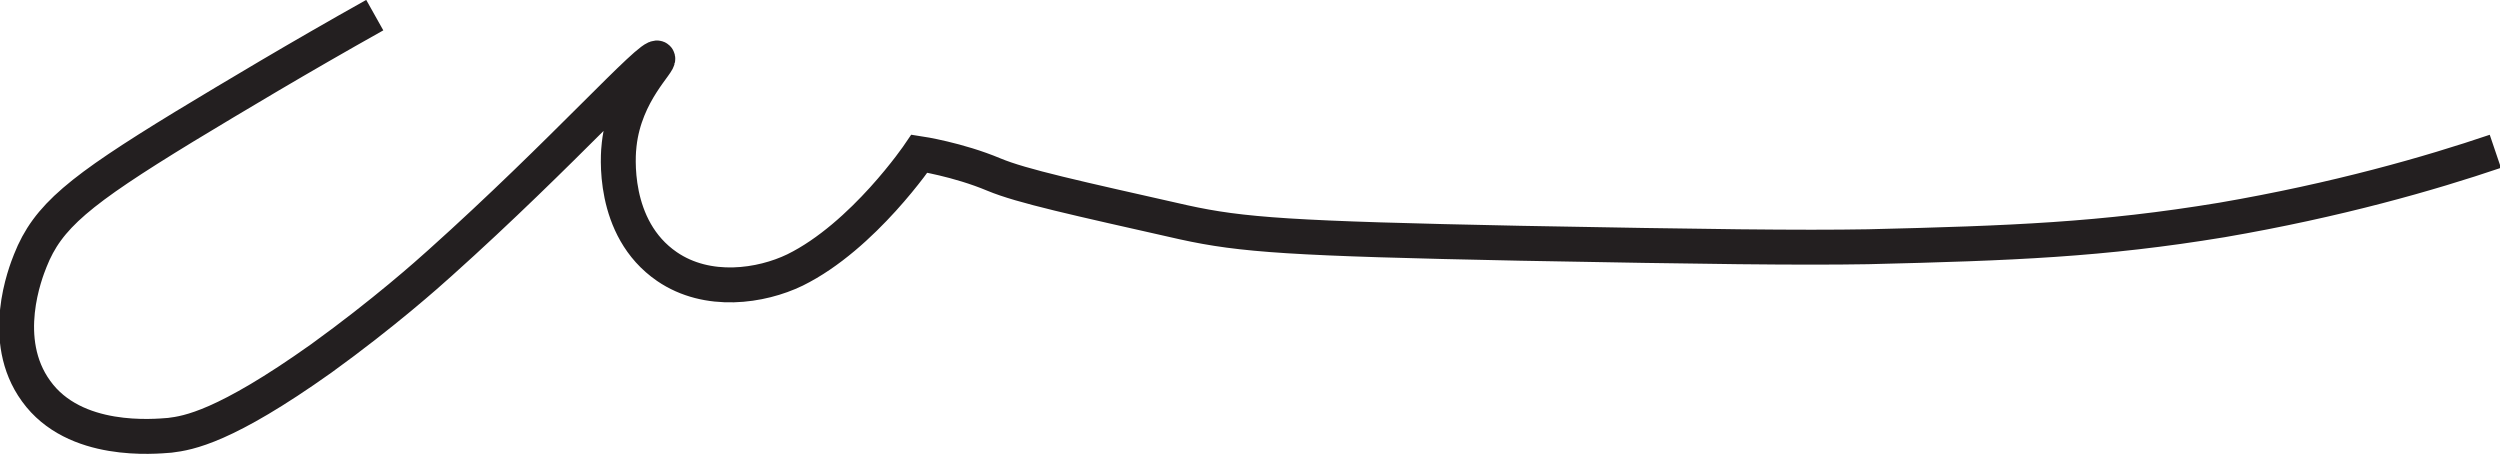 <?xml version="1.0" encoding="utf-8"?>
<!-- Generator: Adobe Illustrator 24.3.0, SVG Export Plug-In . SVG Version: 6.00 Build 0)  -->
<svg version="1.1" id="Layer_1" xmlns="http://www.w3.org/2000/svg" xmlns:xlink="http://www.w3.org/1999/xlink" x="0px" y="0px"
	 width="214.8px" height="39px" viewBox="0 0 214.8 39" style="enable-background:new 0 0 214.8 39;" xml:space="preserve">
<style type="text/css">
	.st0{fill:none;stroke:#231F20;stroke-width:3;stroke-miterlimit:10;}
</style>
<path class="st0" d="M32.2,1.3c-6.6,3.7-12.1,7-16.4,9.6c-9,5.5-11.7,7.7-13.2,11.5c-0.4,1-2.7,6.8,0.5,11.2
	c3.3,4.6,10.2,3.9,11.5,3.8c1.6-0.2,4.7-0.7,13-6.6c5.4-3.9,9.2-7.3,10.2-8.2C48.4,13.1,56,4.5,56.5,5c0.3,0.3-2.8,2.9-3.3,7.4
	c-0.1,0.8-0.7,7.2,4.1,10.5c3.5,2.4,8.1,1.7,11,0.3c5.9-2.9,10.7-10,10.7-10s3.3,0.5,6.4,1.8c2.4,1,7,2,16.3,4.1
	c5,1.1,9.3,1.4,28.9,1.8c16.1,0.3,24.1,0.4,29.9,0.3c12.4-0.3,20.1-0.6,30.4-2.3c9.9-1.7,17.9-4,23.5-5.9"/>
</svg>
